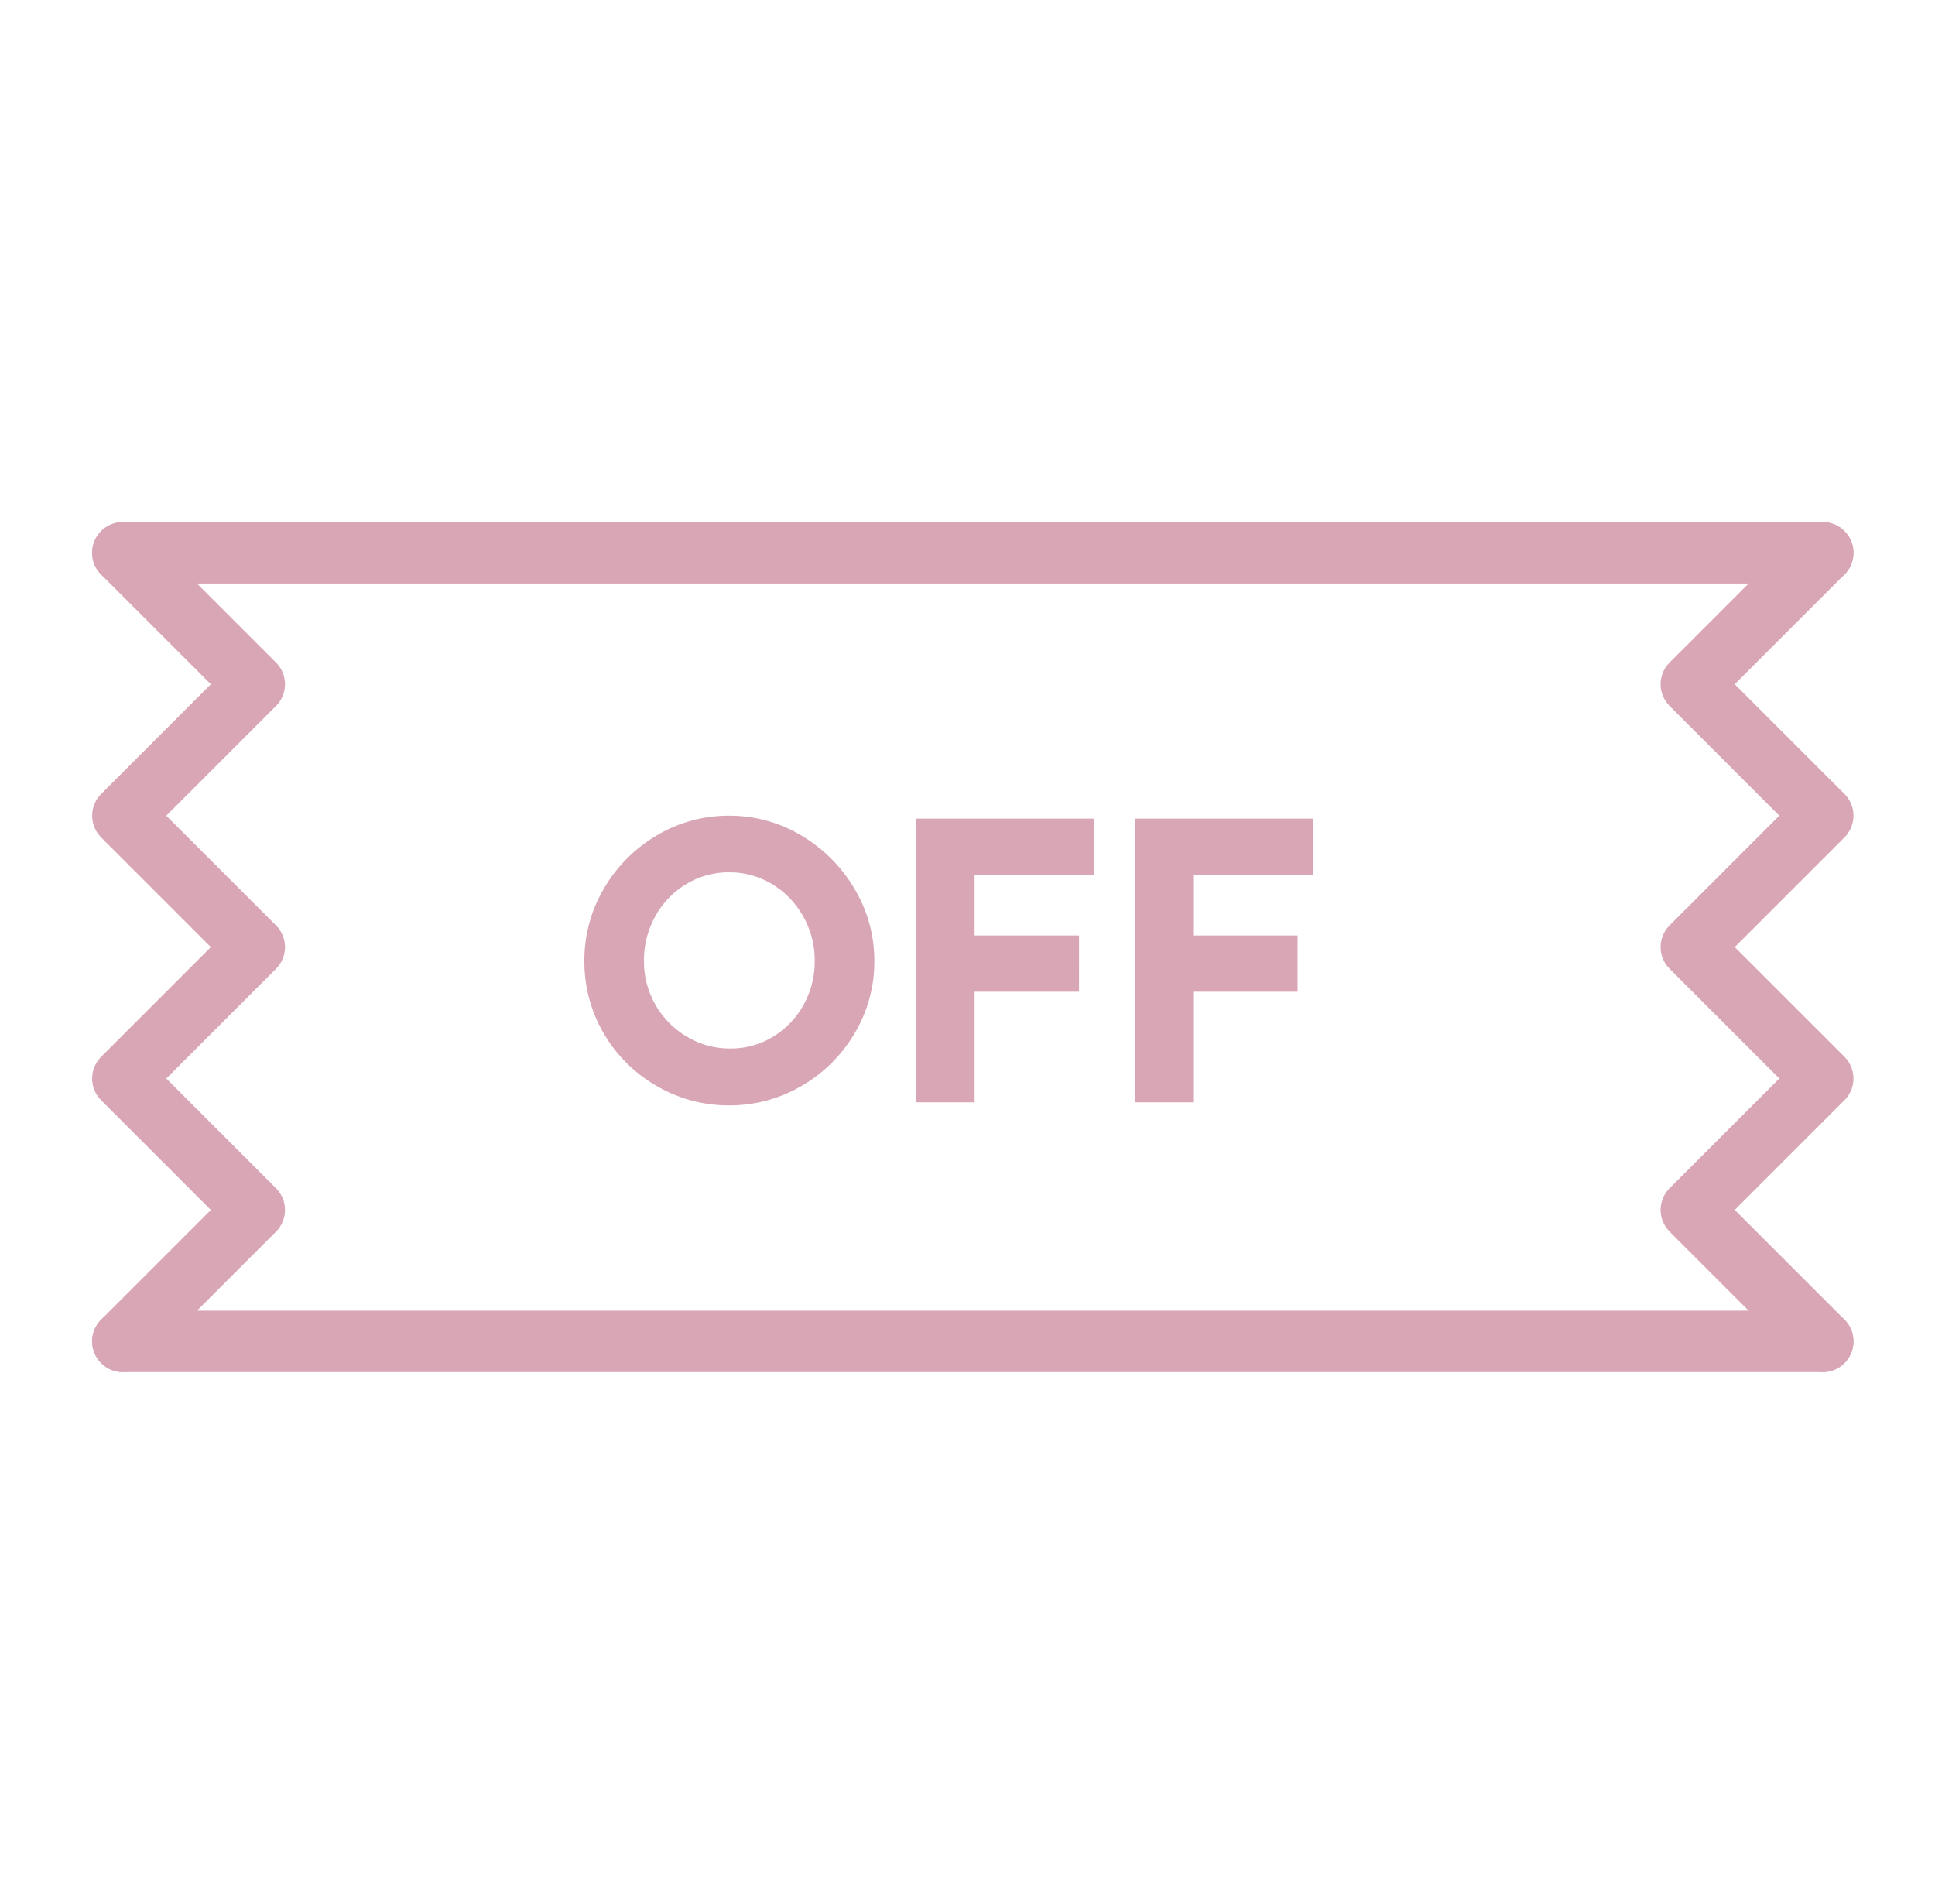 <svg id="icon" xmlns="http://www.w3.org/2000/svg" width="63" height="62" viewBox="0 0 63 62">
  <path id="パス_3600" data-name="パス 3600" d="M0,0H63V62H0Z" fill="none"/>
  <g id="グループ_2910" data-name="グループ 2910" transform="translate(4 17.999)">
    <path id="パス_3349" data-name="パス 3349" d="M450.814,713.833l4.279-4.279-4.279-4.279,4.279-4.279-4.279-4.279,4.279-4.279-4.279-4.279" transform="translate(-450.814 -688.158)" fill="none" stroke="#d9a6b5" stroke-linecap="round" stroke-linejoin="round" stroke-width="2"/>
    <path id="パス_3350" data-name="パス 3350" d="M518.747,688.158l-4.279,4.279,4.279,4.279-4.279,4.279,4.279,4.279-4.279,4.279,4.279,4.279" transform="translate(-463.402 -688.158)" fill="none" stroke="#d9a6b5" stroke-linecap="round" stroke-linejoin="round" stroke-width="2"/>
    <path id="パス_3599" data-name="パス 3599" d="M55.345,0H0" transform="translate(0 25.675)" fill="none" stroke="#d9a6b5" stroke-linecap="round" stroke-width="2"/>
    <path id="パス_3598" data-name="パス 3598" d="M55.345,0H0" fill="none" stroke="#d9a6b5" stroke-linecap="round" stroke-width="2"/>
    <path id="パス_3597" data-name="パス 3597" d="M.66-4.356a4.333,4.333,0,0,1,.6-2.226A4.558,4.558,0,0,1,2.886-8.22a4.29,4.29,0,0,1,2.238-.612A4.268,4.268,0,0,1,7.35-8.22,4.64,4.64,0,0,1,8.988-6.576,4.278,4.278,0,0,1,9.6-4.356a4.29,4.29,0,0,1-.606,2.232A4.511,4.511,0,0,1,7.356-.5,4.365,4.365,0,0,1,5.124.1,4.389,4.389,0,0,1,2.886-.5,4.432,4.432,0,0,1,1.26-2.112,4.345,4.345,0,0,1,.66-4.356Zm1.44,0A3.069,3.069,0,0,0,2.508-2.8a3.094,3.094,0,0,0,1.11,1.128,2.948,2.948,0,0,0,1.542.42,2.864,2.864,0,0,0,1.512-.414A3.032,3.032,0,0,0,7.758-2.79a3.137,3.137,0,0,0,.4-1.566,3.134,3.134,0,0,0-.408-1.572,3.082,3.082,0,0,0-1.1-1.14,2.9,2.9,0,0,0-1.524-.42,2.885,2.885,0,0,0-1.53.42A3.051,3.051,0,0,0,2.5-5.928,3.171,3.171,0,0,0,2.1-4.356Zm14.664-4.38v1.344h-3.9v2.46h3.4V-3.6h-3.4V0h-1.4V-8.736Zm7.116,0v1.344h-3.9v2.46h3.4V-3.6h-3.4V0h-1.4V-8.736Z" transform="translate(14.617 17.641)" fill="#d9a6b5" stroke="#d9a6b5" stroke-width="0.5"/>
  </g>
</svg>
